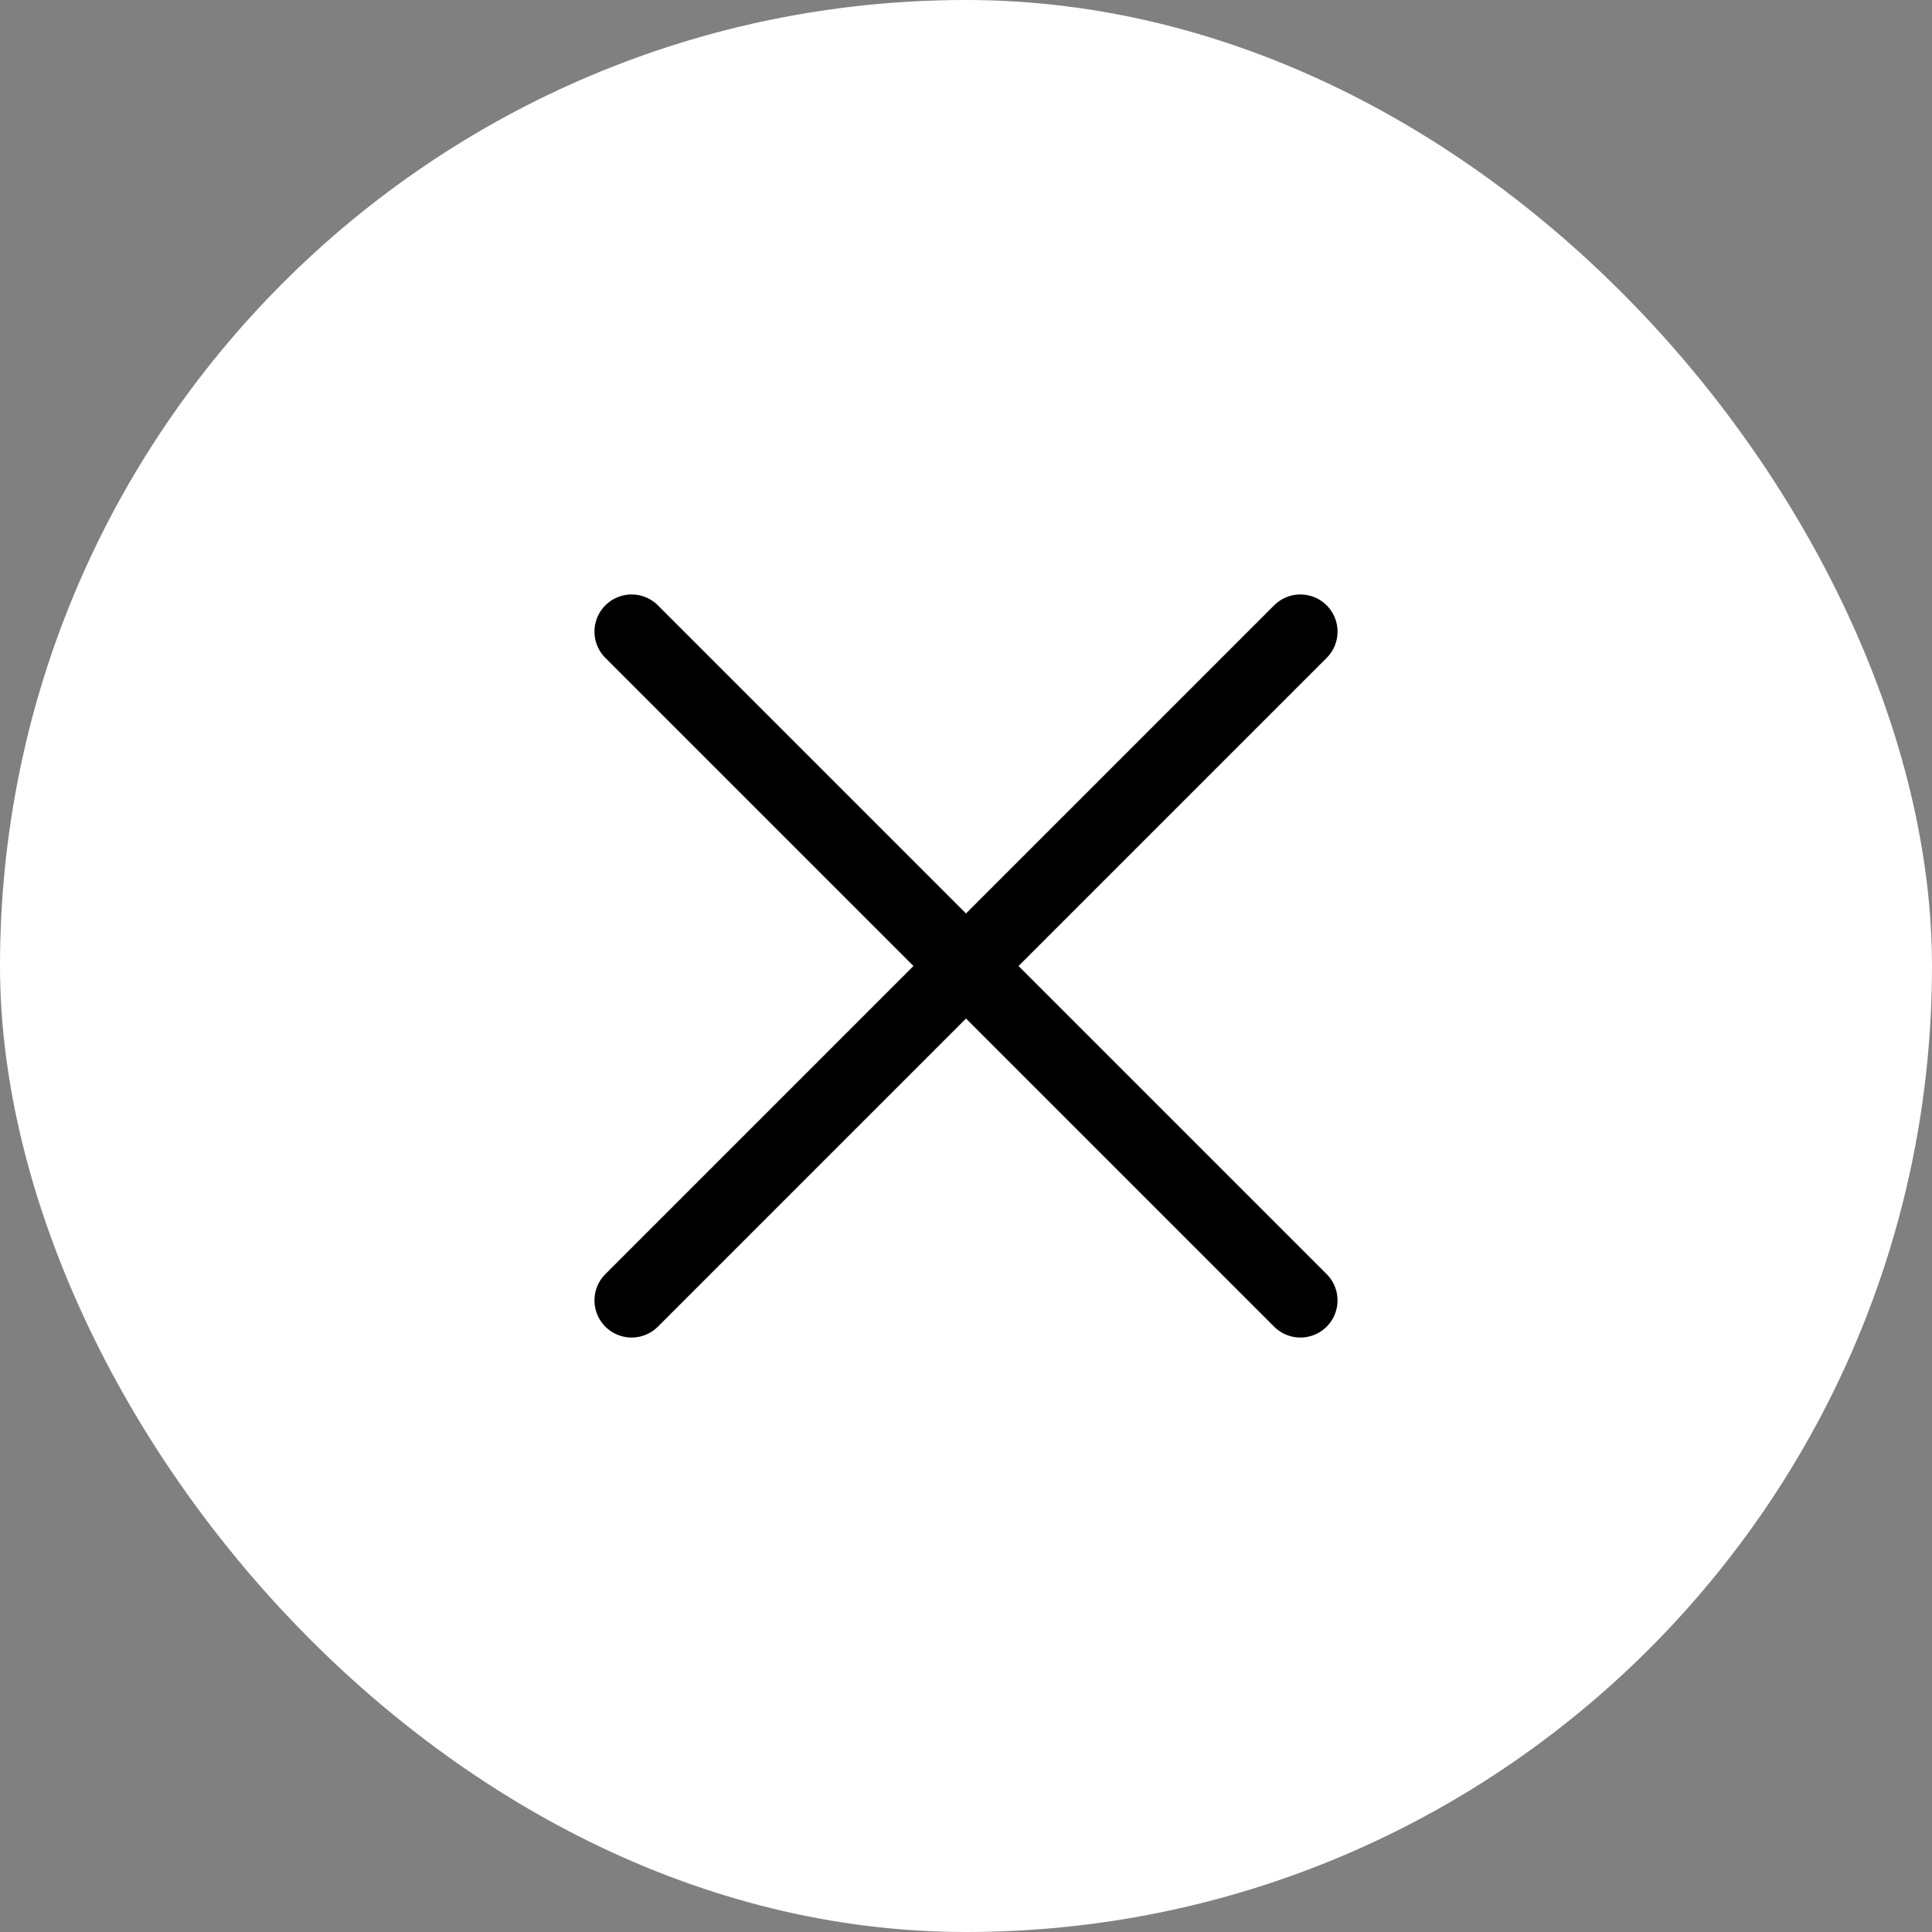 <svg width="26" height="26" viewBox="0 0 26 26" fill="none" xmlns="http://www.w3.org/2000/svg">
<rect x="0" y="0" width="26" height="26" fill="#808080" stroke="none"/>
<rect width="26" height="26" rx="13" fill="white"/>
<path d="M17.5 8.5L8.5 17.5" stroke="black" stroke-linecap="round" stroke-linejoin="round"/>
<path d="M8.5 8.5L17.5 17.5" stroke="black" stroke-linecap="round" stroke-linejoin="round"/>
</svg>
